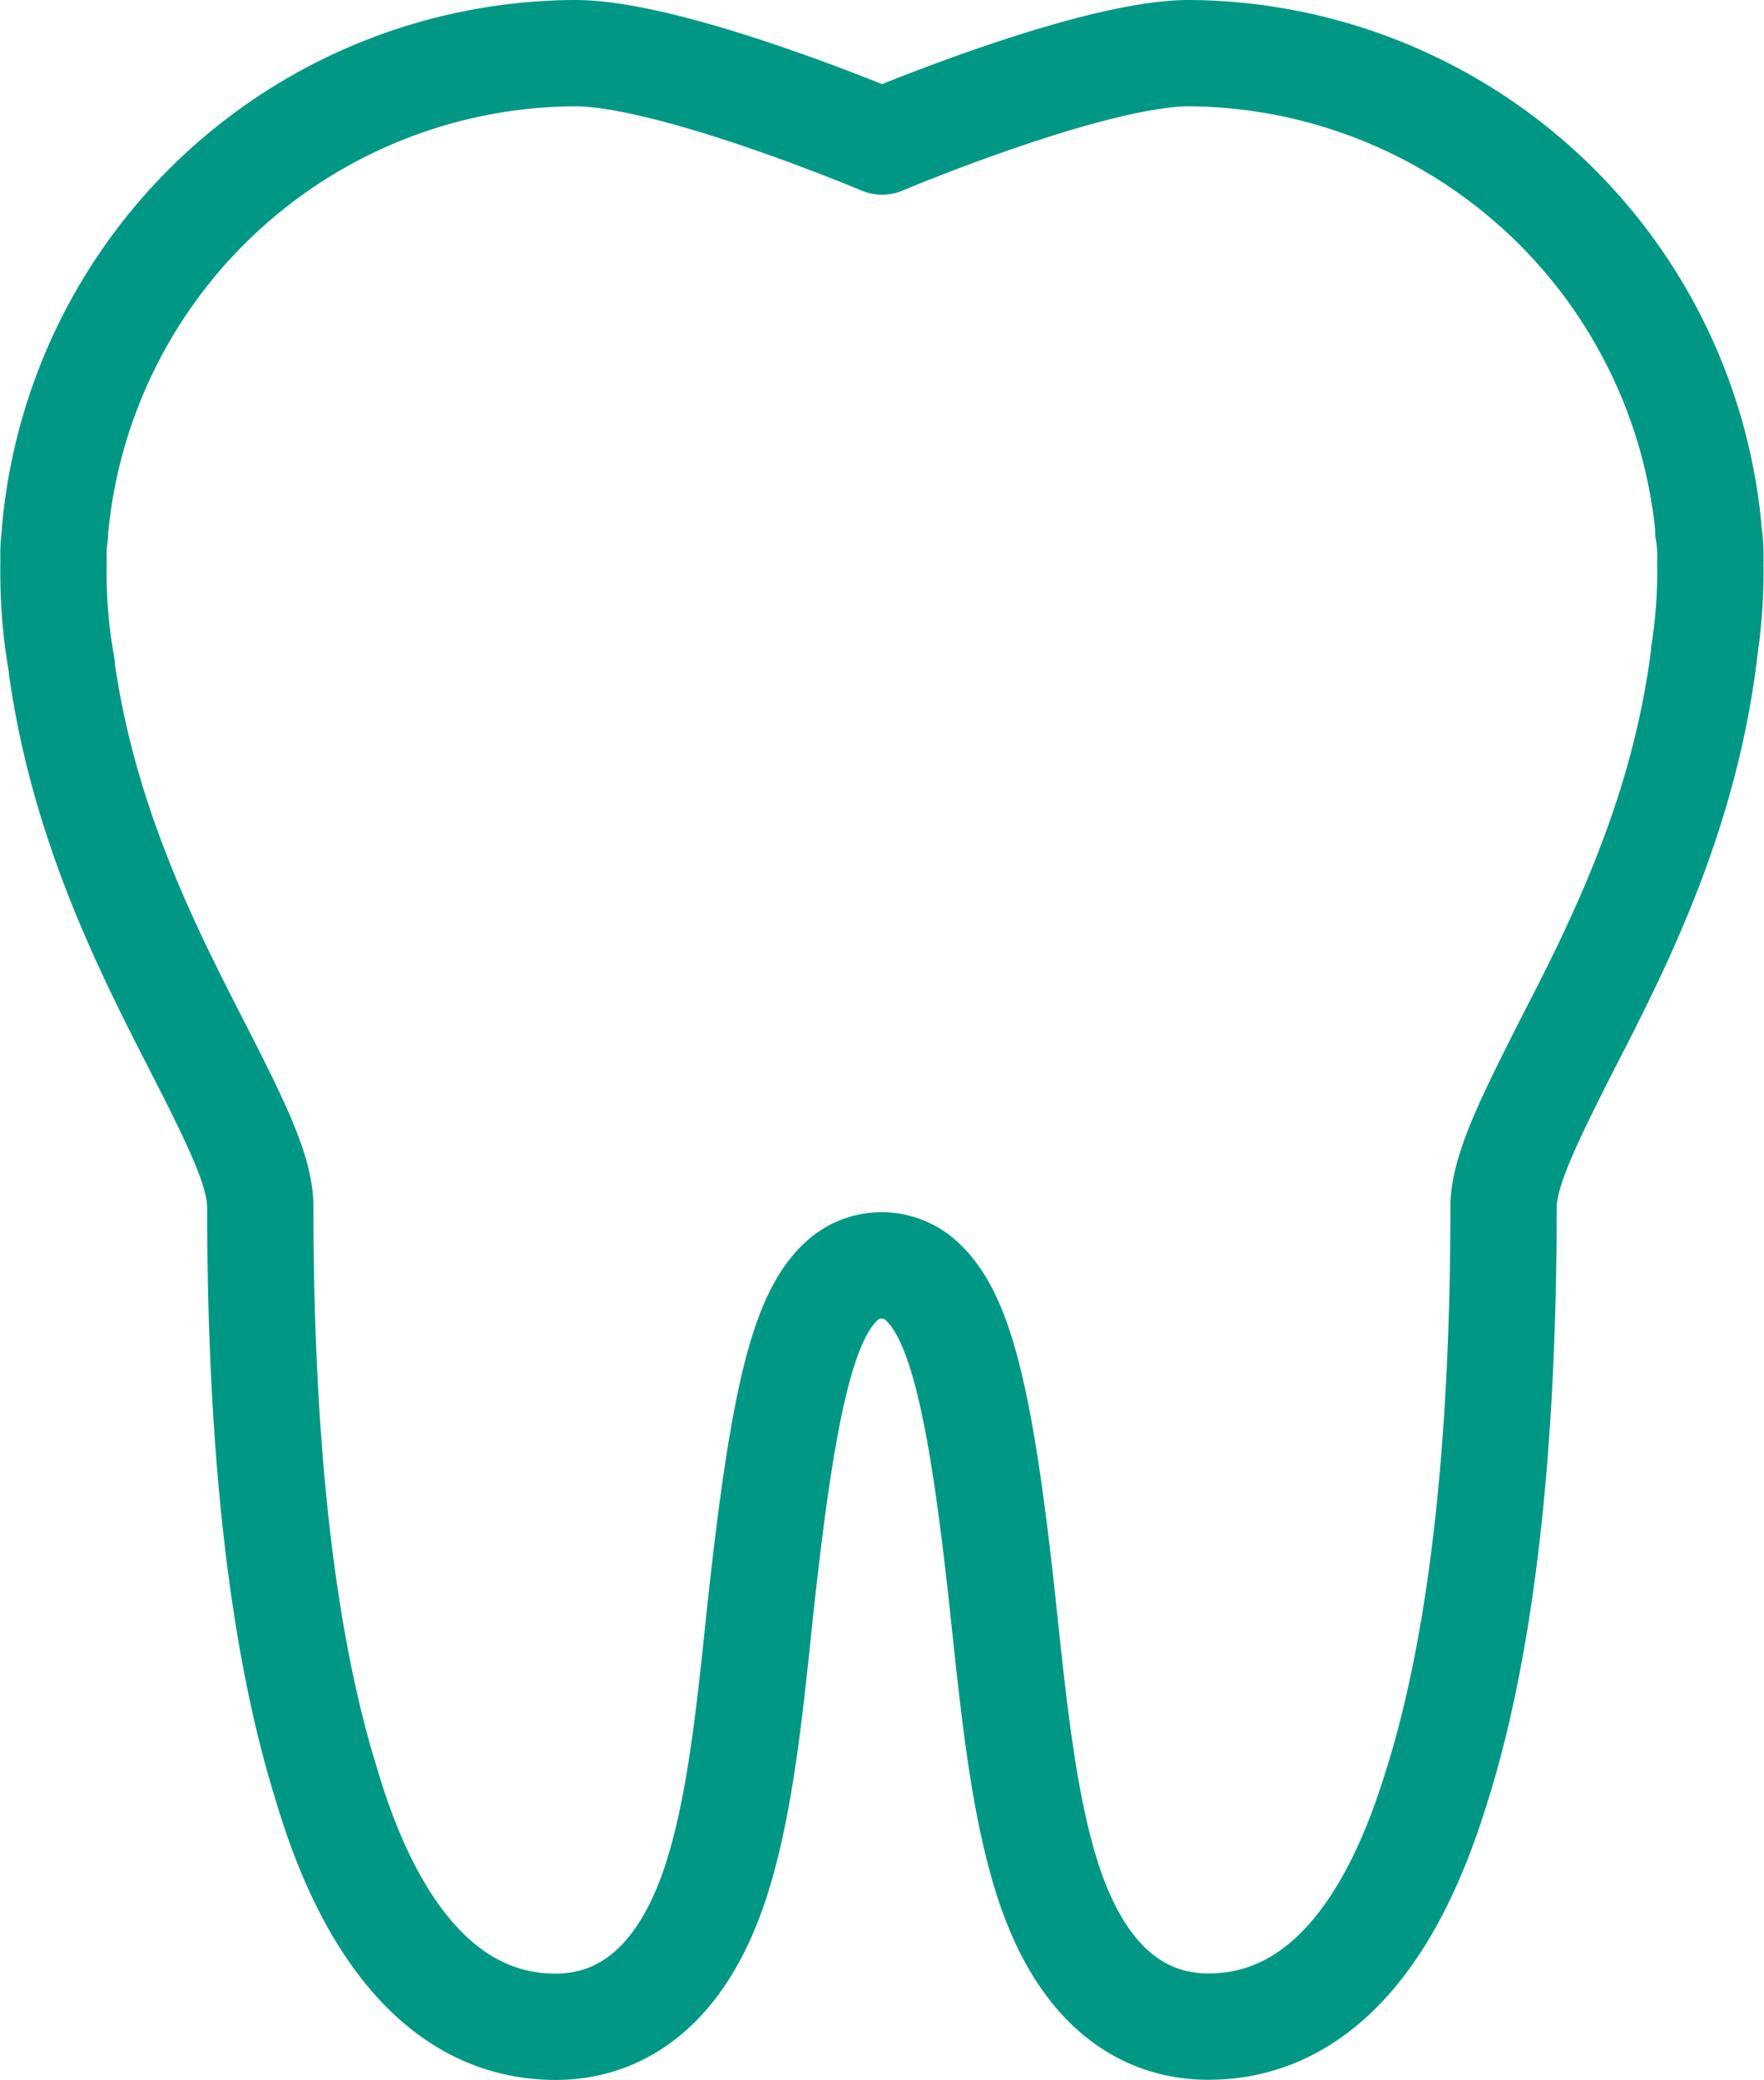 <svg xmlns="http://www.w3.org/2000/svg" viewBox="0 0 116.15 136.95"><defs><style>.cls-1{fill:none;stroke:#009884;stroke-linecap:round;stroke-linejoin:round;stroke-width:7px;}</style></defs><g id="Layer_2" data-name="Layer 2"><g id="Glyphs"><path class="cls-1" d="M79.56,133.45c-3.47,0-8.13-1.73-10.68-10-1.47-4.75-2.1-10.71-2.77-17C64.6,92.1,63.2,86.5,60.55,84.24a3.86,3.86,0,0,0-5,0c-2.64,2.26-4,7.86-5.53,22.16-.66,6.34-1.28,12.3-2.75,17.06-2.55,8.25-7.21,10-10.68,10-10.21,0-14-12.27-15.2-16.3-2.82-9.22-4.25-21.88-4.25-37.64,0-2.29-1.35-5.15-4.19-10.69C9.82,62.71,5.52,54.34,4.07,44a.59.59,0,0,0,0-.14,34.21,34.21,0,0,1-.55-6c0-.25,0-.49,0-.73a2.8,2.8,0,0,0,0-.41v-.18a9.48,9.48,0,0,1,.1-1.39,1.23,1.23,0,0,1,0-.19A34.54,34.54,0,0,1,37.86,3.5c6.43,0,20.22,5.82,20.22,5.82S71.86,3.5,78.3,3.5a34.58,34.58,0,0,1,34.18,31.2l0,.25a9.09,9.09,0,0,1,.14,1.59c0,.18,0,.35,0,.52a2.54,2.54,0,0,0,0,.39c0,.14,0,.27,0,.41a34.6,34.6,0,0,1-.42,5.15s0,.07,0,.1c-1.34,10.78-5.8,19.44-9.06,25.77C100.55,74,99,77.18,99,79.51c0,15.76-1.43,28.42-4.25,37.64C93.49,121.19,89.74,133.45,79.56,133.45Z"/></g></g></svg>